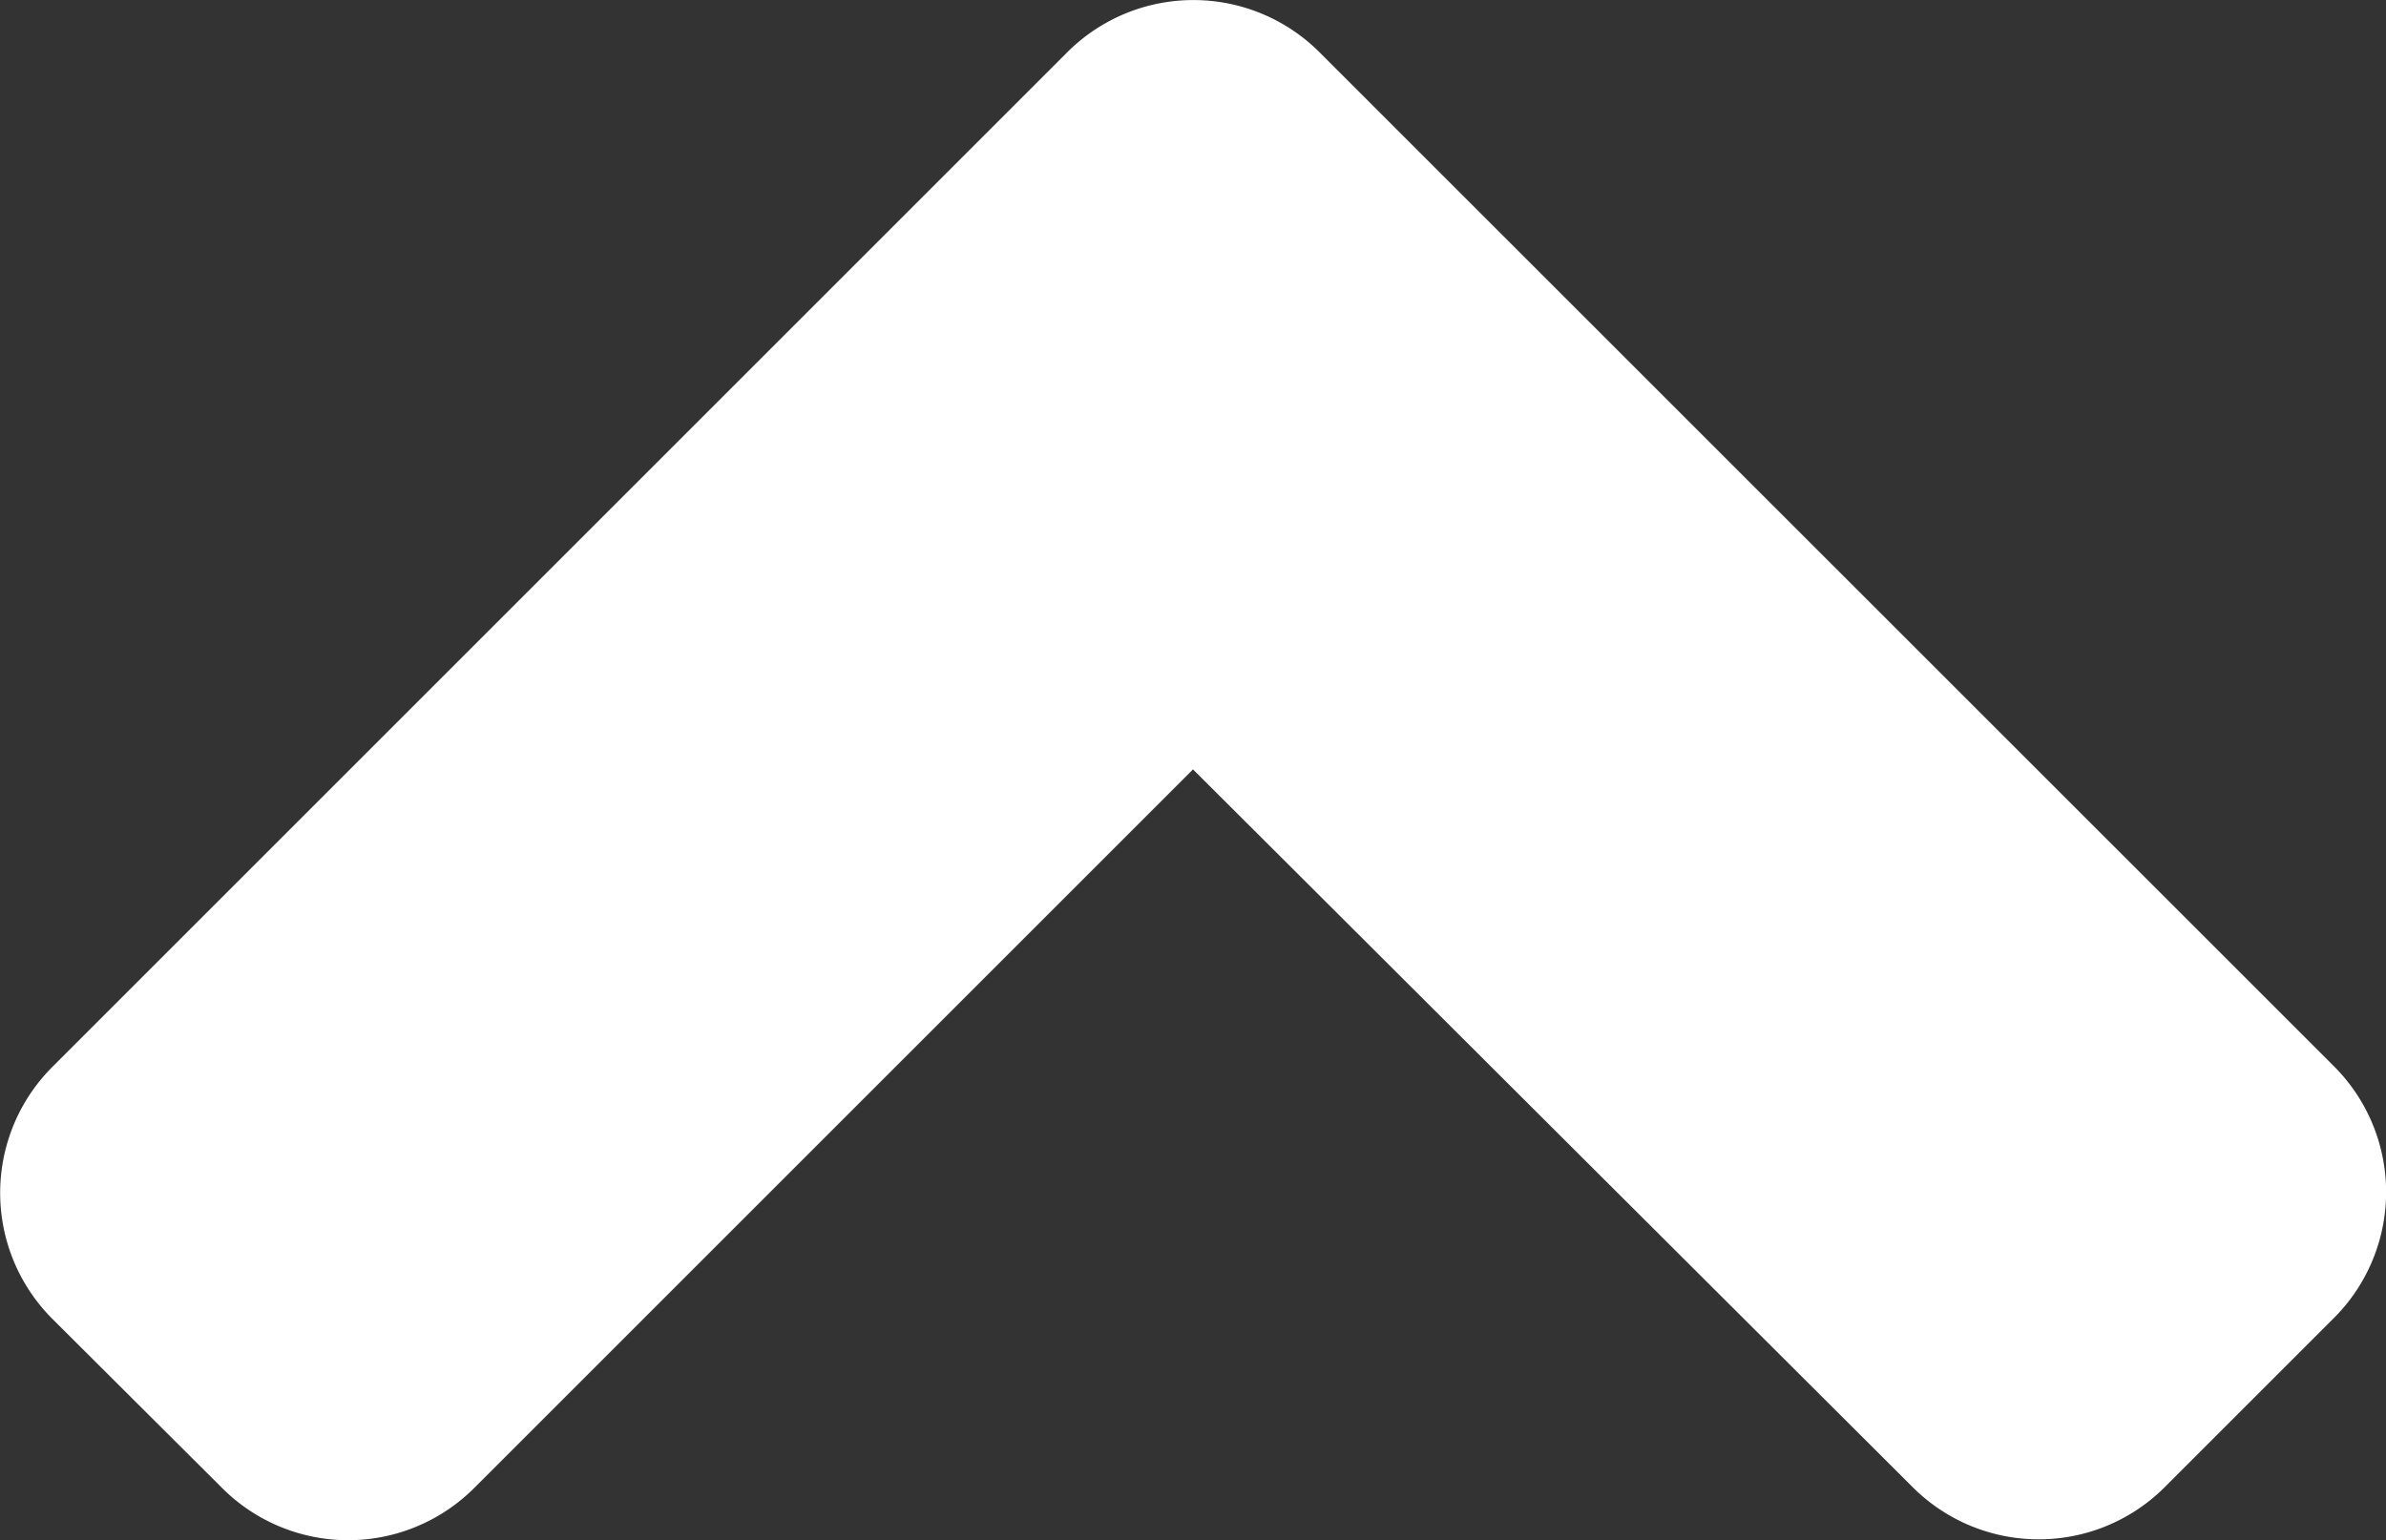 <svg xmlns="http://www.w3.org/2000/svg" width="12.504" height="8.074" viewBox="176.35 8.198 12.504 8.074"><rect x="176.35" y="8.198" width="12.504" height="8.074" fill="#333333" stroke="none"/><path d="M183.266 8.473a.935.935 0 00-1.328.004l-5.312 5.312a.934.934 0 000 1.324l.886.883a.934.934 0 001.325 0l3.765-3.765 3.77 3.761a.934.934 0 001.324 0l.883-.883a.933.933 0 000-1.324l-5.313-5.312z" fill="#fff" fill-rule="evenodd" data-name="Up Icon"/></svg>
